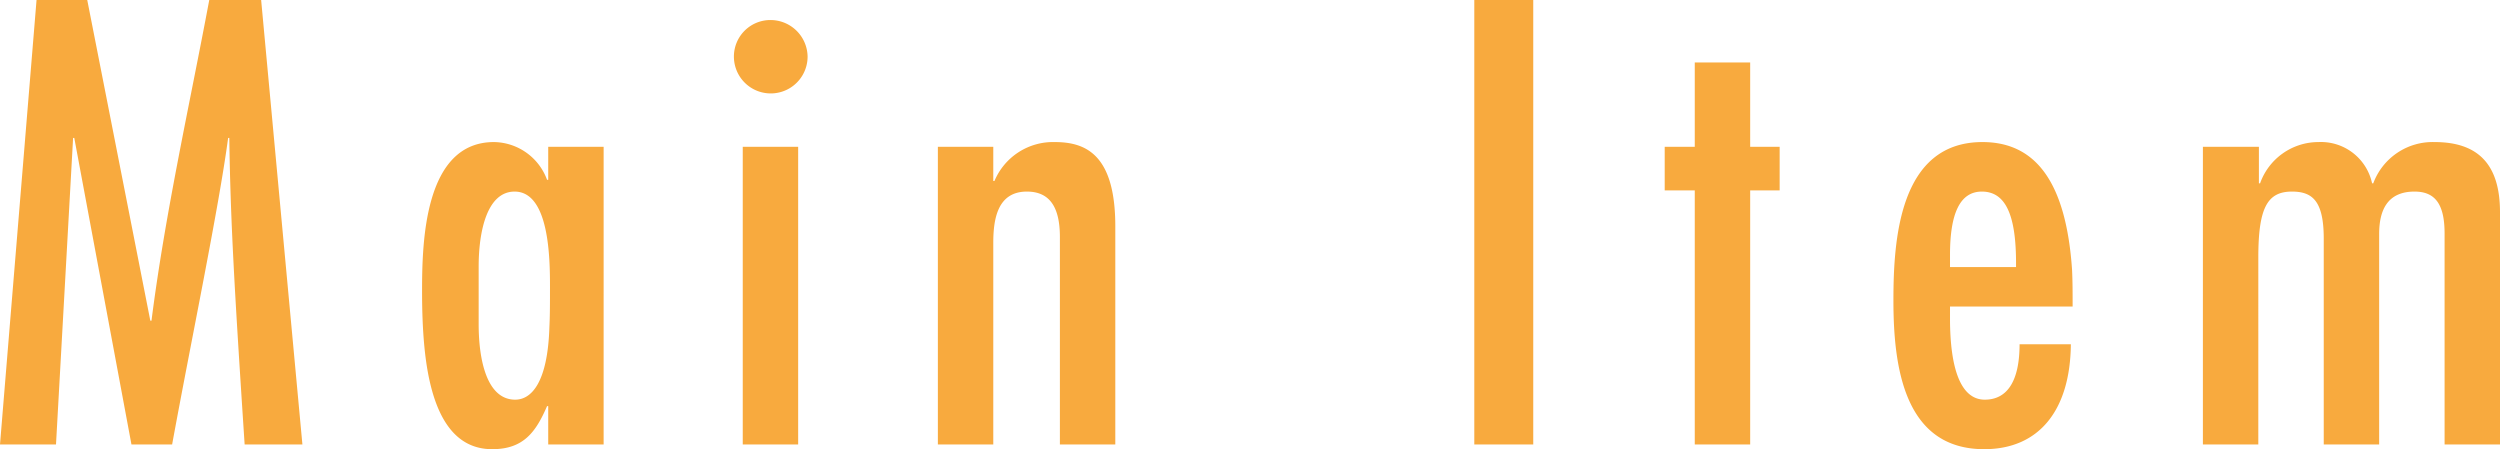 <svg xmlns="http://www.w3.org/2000/svg" width="127.23" height="22.86" viewBox="0 0 127.23 22.86">
  <path id="Path_2794" data-name="Path 2794" d="M2.58,2.38.72,25H3.57L4.44,9.4H4.5L7.41,25H9.48c.96-5.25,2.37-12,2.85-15.6h.06c.06,4.32.27,7.8.78,15.6h2.94L14.01,2.38H11.37C10.35,7.81,9.12,13.27,8.43,18.7H8.37L5.16,2.38Zm25.98,9.15a2.92,2.92,0,0,0-2.7-1.92c-3.57,0-3.66,5.16-3.66,7.59,0,.96.03,1.92.12,2.85.36,3.69,1.62,5.19,3.45,5.19,1.59,0,2.22-.87,2.79-2.19h.06V25h2.82V9.85H28.62v1.68Zm.12,7.5c-.09,2.85-.93,3.69-1.74,3.69-1.44,0-1.86-2.01-1.86-3.84V15.94c0-1.77.42-3.81,1.83-3.81,1.77,0,1.8,3.42,1.8,4.83C28.71,17.8,28.71,18.43,28.68,19.03ZM41.82,5.26A1.889,1.889,0,0,0,39.96,3.4a1.857,1.857,0,0,0-1.89,1.86,1.875,1.875,0,1,0,3.75,0Zm-3.3,4.59V25h2.82V9.85ZM57.48,13.9c0-3.72-1.56-4.29-3.09-4.29a3.233,3.233,0,0,0-3.06,1.98h-.06V9.85H48.45V25h2.82V14.74c0-1.2.21-2.61,1.71-2.61,1.11,0,1.68.72,1.68,2.31V25h2.82ZM75.75,2.38V25h3V2.38ZM86.97,5.56V9.85H85.44v2.22h1.53V25h2.82V12.07h1.5V9.85h-1.5V5.56ZM106.2,17.98c0-.69,0-1.29-.03-1.89-.3-4.32-1.77-6.48-4.56-6.48-4.26,0-4.53,5.04-4.53,8.07,0,3.36.54,7.56,4.62,7.56,2.79,0,4.38-1.98,4.41-5.34H103.5c0,1.83-.6,2.82-1.77,2.82-1.23,0-1.77-1.59-1.77-4.14v-.6Zm-6.24-2.01v-.63c0-2.1.51-3.21,1.62-3.21,1.2,0,1.74,1.17,1.74,3.63v.21Zm21.48-4.26a2.661,2.661,0,0,0-2.73-2.1,3.155,3.155,0,0,0-2.97,2.1h-.06V9.85h-2.85V25h2.82V15.49c0-2.52.45-3.36,1.71-3.36,1.05,0,1.62.48,1.62,2.4V25h2.82V14.29c0-1.17.39-2.16,1.8-2.16,1.02,0,1.53.6,1.53,2.13V25h2.82V13.18c0-2.4-1.08-3.57-3.33-3.57a3.223,3.223,0,0,0-3.12,2.1Z" transform="translate(-0.72 -2.38)" fill="#f8aa3e"/>
</svg>
